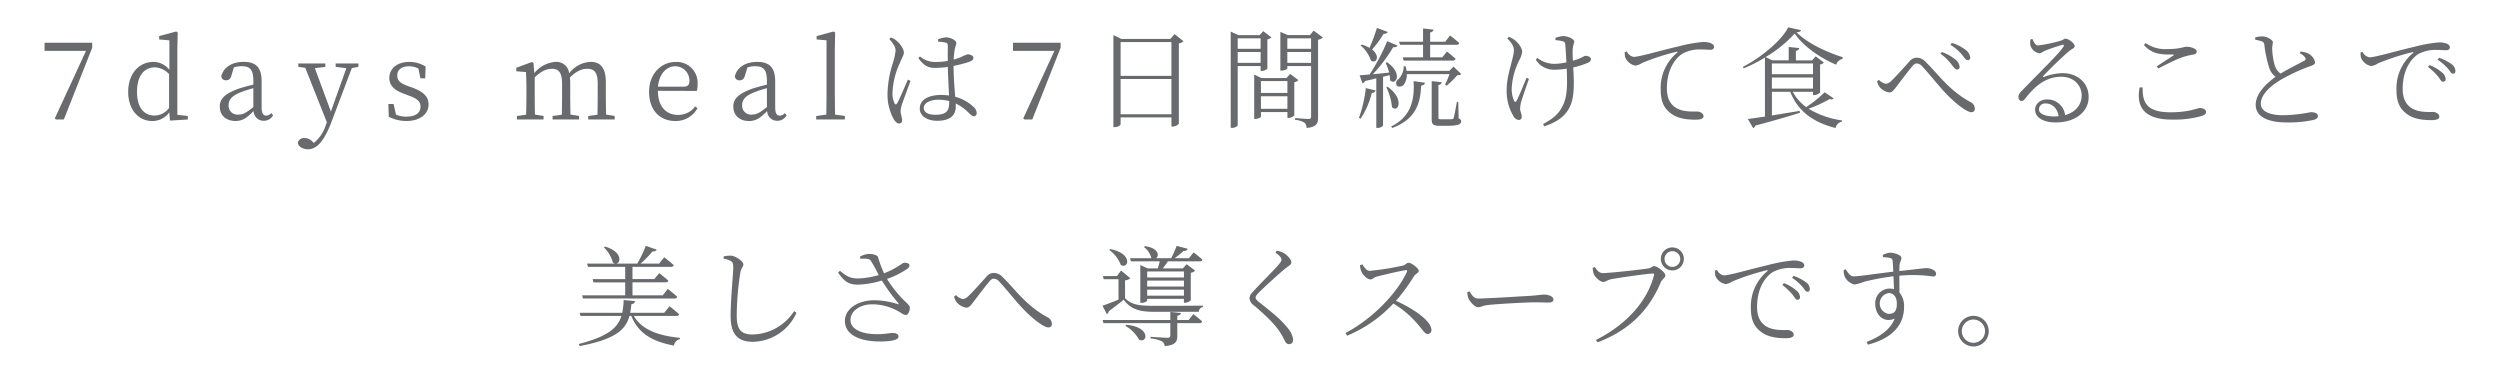 <svg xmlns="http://www.w3.org/2000/svg" xmlns:xlink="http://www.w3.org/1999/xlink" width="642" height="96" viewBox="0 0 642 96">
  <defs>
    <clipPath id="clip-path">
      <rect id="長方形_24794" data-name="長方形 24794" width="642" height="96" transform="translate(479 3084)" fill="#fff" stroke="#707070" stroke-width="1"/>
    </clipPath>
    <clipPath id="clip-path-2">
      <rect id="長方形_24793" data-name="長方形 24793" width="619.114" height="81.956" transform="translate(0 0)" fill="none"/>
    </clipPath>
  </defs>
  <g id="マスクグループ_20596" data-name="マスクグループ 20596" transform="translate(-479 -3084)" clip-path="url(#clip-path)">
    <g id="グループ_21908" data-name="グループ 21908" transform="translate(490.443 3091.022)">
      <path id="パス_36772" data-name="パス 36772" d="M0,3.949v2.1H10.64L2.633,23.38l.279.281H4.956l7.28-18.424V3.949Z" fill="#686a6d"/>
      <g id="グループ_21907" data-name="グループ 21907">
        <g id="グループ_21906" data-name="グループ 21906" clip-path="url(#clip-path-2)">
          <path id="パス_36773" data-name="パス 36773" d="M36.792,22.764v.9l-4.592.281-.168-2.128a5.274,5.274,0,0,1-4.368,2.239c-3.668,0-6.188-3.079-6.188-7.447,0-4.7,2.744-7.729,6.5-7.729A5.179,5.179,0,0,1,32.06,10.92V3.332l-2.632-.223V2.241L33.8,1.065l.392.252L34.1,5.6V22.456ZM31.976,12.012a5.227,5.227,0,0,0-3.668-1.735c-2.464,0-4.564,1.847-4.564,6.271,0,4.229,1.932,6.1,4.48,6.1a4.668,4.668,0,0,0,3.752-1.96Z" fill="#686a6d"/>
          <path id="パス_36774" data-name="パス 36774" d="M58.688,22.6A2.745,2.745,0,0,1,56.252,24,2.582,2.582,0,0,1,53.676,21.5c-1.708,1.736-2.828,2.548-4.648,2.548-2.24,0-4.032-1.288-4.032-3.7,0-1.876,1.092-3.248,4.9-4.62,1.092-.336,2.436-.728,3.724-1.008v-.9c0-3.08-.924-3.836-3.052-3.836a5.77,5.77,0,0,0-1.96.309l-.616,2.071c-.224.812-.644,1.232-1.372,1.232a1.124,1.124,0,0,1-1.232-1.064c.588-2.3,2.772-3.668,5.74-3.668,3.108,0,4.62,1.4,4.62,5.04v6.636c0,1.624.448,2.128,1.2,2.128a1.638,1.638,0,0,0,1.26-.672ZM53.62,15.624a30.2,30.2,0,0,0-3.136,1.008c-2.716,1.036-3.22,2.212-3.22,3.332A2.277,2.277,0,0,0,49.84,22.4c1.176,0,1.988-.5,3.78-1.932Z" fill="#686a6d"/>
          <path id="パス_36775" data-name="パス 36775" d="M80.611,10.136l-1.708.337L73.751,24.109c-1.932,5.124-3.836,7.2-6.1,7.2-1.372,0-2.576-.7-2.6-1.764a1.661,1.661,0,0,1,1.764-1.12,2.906,2.906,0,0,1,2.1,1.036l.224.224a9.5,9.5,0,0,0,3.108-4.648l.252-.644-5.544-14-1.792-.253V9.269H72.1v.895l-2.688.309,4.116,11.143L77.5,10.5l-2.744-.364V9.269h5.852Z" fill="#686a6d"/>
          <path id="パス_36776" data-name="パス 36776" d="M94.527,15.512c2.968,1.093,4.088,2.437,4.088,4.312,0,2.212-1.932,4.228-5.74,4.228a9.892,9.892,0,0,1-4.48-1.092l-.112-3.275h1.344l.616,2.716a6.3,6.3,0,0,0,2.632.532c2.492,0,3.668-1.036,3.668-2.549,0-1.372-.868-2.071-2.912-2.827l-1.4-.532c-2.24-.813-3.7-1.989-3.7-4.061,0-2.183,1.82-4.088,5.124-4.088a7.814,7.814,0,0,1,4.2,1.2L97.747,13.1H96.515l-.5-2.492A4.765,4.765,0,0,0,93.659,10c-2.044,0-3.08.953-3.08,2.325,0,1.427.784,2.015,2.856,2.8Z" fill="#686a6d"/>
          <path id="パス_36777" data-name="パス 36777" d="M146.411,22.764v.9h-6.8v-.9l2.38-.336c.028-1.567.056-3.695.056-5.151V14.42c0-2.912-.924-3.779-2.688-3.779-1.316,0-2.716.531-4.452,2.239a12.137,12.137,0,0,1,.084,1.485v2.912c0,1.456.028,3.584.056,5.124l2.212.363v.9h-6.8v-.9l2.38-.336c.028-1.54.056-3.695.056-5.151v-2.8c0-2.857-.868-3.836-2.6-3.836-1.372,0-2.688.588-4.424,2.184v4.452c0,1.427.028,3.584.056,5.124l2.212.363v.9h-6.832v-.9l2.352-.336c.056-1.567.084-3.724.084-5.151v-1.54c0-1.792-.056-2.968-.112-4.256l-2.492-.2v-.9L125.159,8.9l.392.28.224,2.575a7.743,7.743,0,0,1,5.4-2.884,3.315,3.315,0,0,1,3.556,2.941,7.231,7.231,0,0,1,5.572-2.941c2.408,0,3.836,1.485,3.836,5.265v3.136c0,1.456.028,3.584.056,5.124Z" fill="#686a6d"/>
          <path id="パス_36778" data-name="パス 36778" d="M157.5,16.3c.028,4.144,2.212,6.189,5.18,6.189a5.379,5.379,0,0,0,4.4-2.186l.588.45a6.283,6.283,0,0,1-5.684,3.3c-3.92,0-6.748-2.715-6.748-7.5,0-4.675,3.164-7.671,6.86-7.671a5.364,5.364,0,0,1,5.6,5.711,5.8,5.8,0,0,1-.2,1.737Zm6.58-1.064c1.232,0,1.512-.615,1.512-1.512A3.649,3.649,0,0,0,161.951,10c-2.044,0-4.088,1.679-4.424,5.236Z" fill="#686a6d"/>
          <path id="パス_36779" data-name="パス 36779" d="M190.567,22.6a2.745,2.745,0,0,1-2.436,1.4,2.582,2.582,0,0,1-2.576-2.492c-1.708,1.736-2.828,2.548-4.648,2.548-2.24,0-4.032-1.288-4.032-3.7,0-1.876,1.092-3.248,4.9-4.62,1.092-.336,2.436-.728,3.724-1.008v-.9c0-3.08-.924-3.836-3.052-3.836a5.77,5.77,0,0,0-1.96.309l-.616,2.071c-.224.812-.644,1.232-1.372,1.232a1.124,1.124,0,0,1-1.232-1.064c.588-2.3,2.772-3.668,5.74-3.668,3.108,0,4.62,1.4,4.62,5.04v6.636c0,1.624.448,2.128,1.2,2.128a1.637,1.637,0,0,0,1.26-.672ZM185.5,15.624a30.2,30.2,0,0,0-3.136,1.008c-2.716,1.036-3.22,2.212-3.22,3.332a2.277,2.277,0,0,0,2.576,2.436c1.176,0,1.988-.5,3.78-1.932Z" fill="#686a6d"/>
          <path id="パス_36780" data-name="パス 36780" d="M205.519,22.764v.9h-7.364v-.9l2.6-.363c.028-1.653.056-3.473.056-5.124V3.332l-2.548-.223V2.241l4.34-1.176.42.252-.084,4.311V17.277c0,1.651.028,3.471.056,5.124Z" fill="#686a6d"/>
          <path id="パス_36781" data-name="パス 36781" d="M217.362,2.605a4.246,4.246,0,0,1,1.428.84c.588.448,1.876,1.876,1.876,3.051,0,.617-.392,1.12-1.092,2.8a19.929,19.929,0,0,0-1.82,7.393,5.646,5.646,0,0,0,.532,2.828c.168.336.42.391.644,0,.588-.925,2.128-4.677,2.772-6.105l.672.336c-.532,1.456-1.736,4.733-2.1,5.741a8.794,8.794,0,0,0-.448,1.931c0,.868.392,1.737.392,2.408a.761.761,0,0,1-.784.869c-.5,0-.924-.449-1.344-1.065a13.149,13.149,0,0,1-1.624-6.552,27.531,27.531,0,0,1,1.344-7.811,15.522,15.522,0,0,0,.728-3.248c.028-1.008-.644-1.9-1.624-3.053Zm12.068.5a5.974,5.974,0,0,1,2.044-.533c1.176,0,2.66.756,2.66,1.428,0,.561-.252.729-.448,1.96a21.146,21.146,0,0,0-.224,2.324,18.681,18.681,0,0,0,1.82-.616,13.521,13.521,0,0,1,1.792-.756c.588.029,1.456.336,1.456.9,0,.531-.364.784-1.288,1.12-.784.252-2.184.643-3.808.979,0,2.884.252,5.769.42,7.924a10.826,10.826,0,0,1,4.62,2.521,2.246,2.246,0,0,1,.9,1.567c0,.561-.252.9-.728.9-.42,0-.756-.336-1.288-.84a11.731,11.731,0,0,0-3.388-2.437c.028.309.028.561.028.813,0,2.128-1.316,3.639-4.76,3.639-2.492,0-4.48-1.147-4.48-3.164,0-2.38,2.464-3.471,5.488-3.471a14.87,14.87,0,0,1,2.016.139c-.084-1.988-.252-4.9-.308-7.336a24.3,24.3,0,0,1-3.164.252c-1.736,0-2.884-.391-4.4-2.548l.42-.391A6.114,6.114,0,0,0,228.73,8.9a19.148,19.148,0,0,0,3.22-.281c-.028-1.372,0-3.023,0-3.752,0-.643-.112-.811-.5-.923a9.29,9.29,0,0,0-1.96-.252Zm2.884,15.819a11.486,11.486,0,0,0-2.884-.336c-1.736,0-3.64.729-3.64,2.072,0,1.26,1.26,1.792,2.94,1.792,3.052,0,3.584-1.12,3.584-3.387Z" fill="#686a6d"/>
          <path id="パス_36782" data-name="パス 36782" d="M260.93,3.948V5.236L253.65,23.66h-2.044l-.28-.28,8.008-17.332h-10.64v-2.1Z" fill="#686a6d"/>
          <path id="パス_36783" data-name="パス 36783" d="M292.486,3.584a2.293,2.293,0,0,1-1.2.532V24.752a2.3,2.3,0,0,1-1.624.728h-.28V23.128H276.33v1.736c0,.28-.672.756-1.539.756h-.309V1.988l2.017.98h12.6l1.092-1.232ZM276.33,12.46h13.048V3.78H276.33Zm13.048.812H276.33v9.044h13.048Z" fill="#686a6d"/>
          <path id="パス_36784" data-name="パス 36784" d="M306.4,9.94V25.088c0,.252-.616.728-1.456.728h-.336V1.092l1.933.9h5.487L312.954.98l2.1,1.6a1.887,1.887,0,0,1-1.036.5v7.561a2.425,2.425,0,0,1-1.513.559h-.224V9.94Zm0-4.423h5.88V2.829H306.4Zm5.88.811H306.4v2.8h5.88Zm9.689,7.224a1.728,1.728,0,0,1-1.037.532v8.54a2.243,2.243,0,0,1-1.512.644h-.252V21.756h-6.8v1.177c0,.168-.727.587-1.456.587h-.279V12.152l1.848.868h6.439l.952-1.064Zm-9.605,3.3h6.8V13.8h-6.8Zm6.8.84h-6.8v3.22h6.8ZM328.27,2.6a2.4,2.4,0,0,1-1.232.588V23.128c0,1.484-.28,2.436-2.94,2.716a1.882,1.882,0,0,0-.56-1.372,5.925,5.925,0,0,0-2.407-.728V23.3s2.828.224,3.416.224c.531,0,.7-.168.7-.616V9.94h-6.1v.617c0,.168-.785.559-1.54.559h-.253V1.176l1.9.812h5.713L325.891.84Zm-9.127,2.913h6.1V2.829h-6.1Zm6.1.811h-6.1v2.8h6.1Z" fill="#686a6d"/>
          <path id="パス_36785" data-name="パス 36785" d="M337.538,23.24A33.864,33.864,0,0,0,339.3,15.6l2.519.616a.941.941,0,0,1-.98.616,20.862,20.862,0,0,1-2.884,6.636Zm6.189-10.555V25.229a1.739,1.739,0,0,1-1.457.588h-.28V13.1c-.868.223-1.847.447-2.884.671a.977.977,0,0,1-.672.588l-.728-2.044c.588-.028,1.484-.112,2.548-.2a50.646,50.646,0,0,0,4.536-8.567l2.632,1.119c-.14.308-.5.505-1.092.421a40.455,40.455,0,0,1-5.208,6.943c1.261-.112,2.689-.252,4.172-.42A13.143,13.143,0,0,0,344.37,9.1l.364-.141c4.172,2.828,2.3,6.16.784,4.62a5.331,5.331,0,0,0-.112-1.315ZM344.9,1.176c-.112.308-.419.532-1.036.476A25.048,25.048,0,0,1,340.9,5.685c2.183,1.708,1.091,3.779-.281,2.855a8.671,8.671,0,0,0-2.66-3.891l.308-.225a9.555,9.555,0,0,1,1.988.841,46.777,46.777,0,0,0,1.9-5.124Zm0,14.084c4.48,3.221,2.661,6.805,1.12,5.236a14.463,14.463,0,0,0-1.455-5.1Zm.924,10.192c5.18-2.548,6.02-6.971,5.741-11.647l2.939.42c-.111.447-.42.672-1.008.727-.14,4.4-1.288,8.624-7.42,10.892Zm4-13.44a4.408,4.408,0,0,1-.812,2.772c-.476.5-1.455.644-1.82.056a1.224,1.224,0,0,1,.5-1.54,4.726,4.726,0,0,0,1.344-3.332l.476.028a10.755,10.755,0,0,1,.252,1.176H360.75l1.065-1.092,2.015,1.932a1.576,1.576,0,0,1-1.036.28,22.691,22.691,0,0,1-2.744,2.689l-.392-.225a25.834,25.834,0,0,0,1.119-2.744ZM347.842,3.7H354V.28l2.688.308c-.056.336-.28.588-.868.729V3.7h3.864l1.259-1.624s1.457,1.149,2.353,1.96c-.056.308-.336.449-.728.449h-6.748V7.7h3.108l1.2-1.484a26.136,26.136,0,0,1,2.212,1.876c-.084.309-.336.448-.728.448h-12.6l-.224-.84H354V4.481h-5.935ZM363.13,23.38c.532.225.644.448.644.784,0,.729-.756,1.12-3.724,1.12h-1.819c-1.737,0-2.017-.475-2.017-1.679v-9.8l2.548.279c-.028.364-.279.645-.812.729v8.343c0,.365.084.449.7.449h1.427c.7,0,1.176,0,1.4-.029s.307-.055.391-.364c.168-.448.5-2.324.812-4.06h.364Z" fill="#686a6d"/>
          <path id="パス_36786" data-name="パス 36786" d="M381.191,13.244c-.672,1.9-1.68,4.788-1.96,5.741a7.7,7.7,0,0,0-.308,1.9c0,.841.42,1.177.42,2.129a.735.735,0,0,1-.813.756,1.719,1.719,0,0,1-1.343-1.009,12.571,12.571,0,0,1-1.708-7.027c0-3.556,1.848-7.924,1.848-9.857,0-1.036-.616-1.9-1.68-3.023l.392-.42a6.528,6.528,0,0,1,1.484.811c.616.477,1.932,1.849,1.932,3.08a7.013,7.013,0,0,1-.841,2.3,18.274,18.274,0,0,0-1.847,6.945,7.478,7.478,0,0,0,.588,3.248c.224.42.448.448.672,0,.476-.813,1.764-3.949,2.547-5.88Zm6.776-10.528a6.843,6.843,0,0,1,2.072-.476c1.064,0,2.8.728,2.8,1.456a11,11,0,0,0-.42,1.96c-.028.644,0,1.764.056,2.913a15.11,15.11,0,0,0,1.6-.533c1.091-.448,1.372-.727,1.6-.727.588,0,1.428.279,1.428.84,0,.448-.225.7-.784.952a21.329,21.329,0,0,1-3.752,1.2c.168,2.939.448,7.391-.812,9.968-1.288,2.8-3.64,4.115-6.608,5.151l-.336-.588c2.519-1.344,4.284-2.687,5.348-5.376,1.007-2.3.839-6.076.728-8.848a20.962,20.962,0,0,1-3.276.281,5.484,5.484,0,0,1-4.648-2.549l.364-.5a7.337,7.337,0,0,0,4.339,1.54,16,16,0,0,0,3.137-.392c-.084-1.679-.2-3.723-.28-4.507-.056-.617-.224-.785-.644-.9a8.567,8.567,0,0,0-1.848-.279Z" fill="#686a6d"/>
          <path id="パス_36787" data-name="パス 36787" d="M406.307,6.188a2.5,2.5,0,0,0,1.764,1.4c1.456,0,6.86-1.624,11.48-2.687a37.833,37.833,0,0,1,6.356-1.149,5.7,5.7,0,0,1,1.988.309c.616.279.84.588.84.98s-.336.728-.952.728c-.532,0-1.372-.084-2.408-.084a9.4,9.4,0,0,0-4.7,1.036c-1.26.756-4.06,3.36-4.06,8.96,0,3.052,1.26,4.312,2.38,5.012,1.82,1.092,4.284.924,5.432.924.672,0,1.6.474,1.6,1.175,0,.672-.756.923-2.016.923-1.624,0-4.4-.111-6.3-1.566-1.764-1.288-2.688-2.969-2.688-6.132a11.734,11.734,0,0,1,4.2-9.492c.2-.168.168-.337-.14-.252a59.146,59.146,0,0,0-8.792,2.855,4.7,4.7,0,0,1-1.708.7,3.473,3.473,0,0,1-2.688-2.184,6.87,6.87,0,0,1-.112-1.288Z" fill="#686a6d"/>
          <path id="パス_36788" data-name="パス 36788" d="M461.726,8.12A2.059,2.059,0,0,0,460.1,9.6c-4.313-1.82-8.512-4.844-10.668-8.007a32.337,32.337,0,0,1-7.477,6.047l1.765.84h4.172V5.04l2.715.28c-.055.365-.28.616-.868.728V8.484h4.145l.951-1.036,2.1,1.6a1.517,1.517,0,0,1-.98.476v7.2a2.255,2.255,0,0,1-1.54.673h-.279v-.841H448.93a11.862,11.862,0,0,0,3.443,3.92,30.011,30.011,0,0,0,4.761-3.808l2.3,1.568c-.2.252-.42.364-1.009.168a34.548,34.548,0,0,1-5.432,2.492,22.488,22.488,0,0,0,8.6,3l-.056.336a2.028,2.028,0,0,0-1.6,1.624c-5.685-1.456-9.632-4.228-11.649-9.3h-4.7v6.076c2.156-.364,4.62-.756,7.112-1.176l.084.476c-2.6.812-6.271,1.932-11.423,3.276a.95.95,0,0,1-.617.644l-1.343-2.324c1.007-.112,2.519-.335,4.395-.616V7.756a38.448,38.448,0,0,1-5.46,2.772l-.224-.392C440.613,7.924,446.241,3.248,447.754,0l3.3.728c-.057.336-.42.476-1.149.532,2.605,2.66,7.28,4.956,11.872,6.412Zm-18.145,3.92h10.557V9.269H443.581Zm10.557.84H443.581v2.856h10.557Z" fill="#686a6d"/>
          <path id="パス_36789" data-name="パス 36789" d="M470.6,13.86l.447-.392a3.243,3.243,0,0,0,1.821,1.036,2.368,2.368,0,0,0,1.343-.728c1.289-1.2,3.584-3.808,4.649-4.984a2.5,2.5,0,0,1,1.876-1.008,3.2,3.2,0,0,1,2.351,1.12c3.025,2.884,5.88,7.252,11.481,10.276a1.9,1.9,0,0,1,1.12,1.68.82.82,0,0,1-.9.924c-1.037,0-3.445-1.736-5.825-4.088-2.38-2.38-4.619-5.376-6.832-7.728a1.95,1.95,0,0,0-1.4-.7c-.336,0-.672.223-1.092.727-1.009,1.176-3,3.836-4.06,5.208-.7.924-1.121,1.512-1.9,1.512a4.062,4.062,0,0,1-2.436-1.4,3.661,3.661,0,0,1-.644-1.456m19.068-4.368a12.4,12.4,0,0,0-2.8-2.716l.364-.448a11.757,11.757,0,0,1,3.416,1.9,2.626,2.626,0,0,1,1.147,1.96.646.646,0,0,1-.7.644c-.447,0-.811-.56-1.427-1.344m2.772-2.408a12.142,12.142,0,0,0-3.024-2.6L489.781,4a10.521,10.521,0,0,1,3.444,1.708,2.871,2.871,0,0,1,1.287,2.044.61.61,0,0,1-.643.672c-.476,0-.784-.532-1.428-1.344" fill="#686a6d"/>
          <path id="パス_36790" data-name="パス 36790" d="M510.5,3c.365.812.729,1.652,1.456,1.652a37.269,37.269,0,0,0,5.909-1.26c.616-.2.7-.476,1.091-.476.84,0,2.38,1.176,2.38,1.931,0,.533-.643.561-1.624,1.429-1.428,1.176-5.151,4.788-6.411,6.188-.2.168-.085.392.14.28a13.823,13.823,0,0,1,4.815-.981c3.641,0,6.748,2.381,6.664,6.273-.055,3.5-3.191,6.384-8.483,6.384-3.136,0-5.265-1.26-5.265-3.276,0-1.484,1.317-2.632,3.137-2.632a4.556,4.556,0,0,1,4.563,4.032c2.8-.784,4.2-2.744,4.256-4.928.084-2.464-1.792-4.928-5.235-4.928-4.032,0-6.86,2.52-9.212,5.544-.42.531-.645.7-1.064.672-.336,0-.756-.42-.728-1.12.027-.5.279-.9.924-1.54,4.395-4.592,9.464-9.408,10.639-11.284.252-.42.084-.532-.252-.476a45.746,45.746,0,0,0-4.536,1.54c-.532.224-.923.644-1.372.644a2.928,2.928,0,0,1-2.323-2.016A3.735,3.735,0,0,1,510,3.08Zm6.721,19.824c-.364-2.156-1.736-3.276-3.332-3.276a1.564,1.564,0,0,0-1.736,1.484c0,.98,1.2,1.848,3.92,1.848.391,0,.784-.028,1.148-.056" fill="#686a6d"/>
          <path id="パス_36791" data-name="パス 36791" d="M538.782,15.428c-.028,3.556.7,6.384,7.168,6.384,4.844,0,6.832-1.092,7.588-1.092.7,0,1.54.392,1.54.98,0,.5-.308.784-1.148,1.064a25.827,25.827,0,0,1-7.672.924c-7.112,0-9.212-3.332-8.232-8.26ZM542.422,10c1.4-.9,3.164-2.044,4.172-2.716.308-.2.28-.28-.112-.307-3.276.055-5.292-.168-7.364-2.437l.42-.5a8.85,8.85,0,0,0,5.572,1.54c3.332,0,3.976-.588,5.068-.588,1.036,0,2.492.533,2.492,1.176,0,.5-.28.729-.98.84a18.586,18.586,0,0,0-3.024.784c-1.4.5-3.948,1.792-5.88,2.773Z" fill="#686a6d"/>
          <path id="パス_36792" data-name="パス 36792" d="M579.382,6.216a6.21,6.21,0,0,1,1.988.532,3.317,3.317,0,0,1,1.708,2.24c0,.56-.672.785-1.792,1.176a46.253,46.253,0,0,0-6.832,3.193c-2.24,1.288-5.32,3.639-5.32,6.244,0,1.651,1.568,2.968,5.936,2.968a39.613,39.613,0,0,0,6.888-.785c.981,0,1.849.252,1.849,1.092,0,.364-.448.7-1.009.868a29.291,29.291,0,0,1-7.14.672c-4.9,0-7.839-1.6-7.839-4.508,0-3.164,3.248-5.88,5.1-7.2a4.849,4.849,0,0,1-1.651-2.38,32.414,32.414,0,0,1-1.233-5.851.988.988,0,0,0-.784-.924,11.093,11.093,0,0,0-1.54-.364l-.027-.588a6.483,6.483,0,0,1,1.792-.281c1.26,0,2.743.9,2.771,1.54a14.569,14.569,0,0,0-.2,1.456,17.807,17.807,0,0,0,.616,4.256,3.989,3.989,0,0,0,1.54,2.3c2.073-1.231,4.956-2.687,5.992-3.248.449-.223.56-.42.365-.784a3.055,3.055,0,0,0-1.429-1.176Z" fill="#686a6d"/>
          <path id="パス_36793" data-name="パス 36793" d="M595.259,6.3a2.494,2.494,0,0,0,1.763,1.4c1.456,0,6.861-1.624,11.48-2.688a37.7,37.7,0,0,1,6.356-1.148,5.735,5.735,0,0,1,1.989.307c.615.281.839.588.839.981s-.335.727-.952.727c-.532,0-1.372-.084-2.408-.084a9.389,9.389,0,0,0-4.7,1.037c-1.26.755-4.06,3.36-4.06,8.959,0,3.052,1.26,4.312,2.38,5.012,1.821,1.092,4.284.925,5.432.925.672,0,1.6.476,1.6,1.176,0,.671-.757.924-2.017.924-1.624,0-4.395-.114-6.3-1.569-1.763-1.288-2.687-2.968-2.687-6.132a11.732,11.732,0,0,1,4.2-9.491c.2-.169.168-.337-.14-.253a59.274,59.274,0,0,0-8.792,2.857,4.694,4.694,0,0,1-1.708.7,3.471,3.471,0,0,1-2.687-2.185,6.856,6.856,0,0,1-.112-1.288ZM612.45,9.689a10.628,10.628,0,0,1,3.193,1.876,2.342,2.342,0,0,1,.952,1.68.649.649,0,0,1-.673.728c-.42,0-.728-.644-1.287-1.372a15.841,15.841,0,0,0-2.576-2.436Zm2.464-1.876a11.176,11.176,0,0,1,3.164,1.624,2.217,2.217,0,0,1,1.036,1.735c0,.477-.223.729-.643.729-.449,0-.729-.645-1.317-1.344a14.15,14.15,0,0,0-2.6-2.24Z" fill="#686a6d"/>
          <path id="パス_36794" data-name="パス 36794" d="M151.319,74.116c2.1,3.556,6.216,5.04,11.844,5.628v.308a2.042,2.042,0,0,0-1.54,1.68c-5.656-1.092-9.1-3.137-10.948-7.616H150.2c-.952,3.5-3.584,5.992-12.768,7.728l-.252-.532c7.392-1.9,10-4.088,10.948-7.2h-10.5l-.2-.813h10.92a19.182,19.182,0,0,0,.364-3.275l2.94.28a.93.93,0,0,1-.952.756c-.084.784-.168,1.54-.308,2.239h8.736l1.372-1.679s1.512,1.176,2.464,2.072c-.084.28-.336.42-.728.42Zm-2.212-5.292V65.492h-8.148l-.224-.84h8.372V61.516h-9.548l-.252-.84h7.336a1.189,1.189,0,0,1-.7-.28,8.534,8.534,0,0,0-2.3-3.892l.308-.2c4.536,1.344,4.088,4.312,2.772,4.368h5.488a32.286,32.286,0,0,0,2.184-4.564l2.8.98c-.112.308-.476.5-1.064.448a26.753,26.753,0,0,1-3.08,3.136h4.76l1.316-1.623s1.484,1.147,2.436,2.015c-.056.308-.336.448-.756.448h-9.828v3.136h5.6l1.288-1.54s1.4,1.12,2.324,1.932c-.084.308-.336.448-.728.448h-8.484v3.332h7.756l1.316-1.652s1.484,1.176,2.436,2.016c-.084.308-.364.448-.756.448H138.271l-.252-.812Z" fill="#686a6d"/>
          <path id="パス_36795" data-name="パス 36795" d="M174.391,59.416v-.588a7.759,7.759,0,0,1,1.82-.2c1.316.056,3.248,1.484,3.248,2.268,0,.588-.532.785-.784,2.1a73.86,73.86,0,0,0-.924,10.977c0,3.555,1.036,4.9,4.116,4.9a12.988,12.988,0,0,0,10.612-5.992l.616.42a12.5,12.5,0,0,1-11.228,7.448c-3.752,0-5.684-1.819-5.684-6.607,0-4.34.672-10.92.672-12.544,0-1.009-.168-1.317-.644-1.6a5.559,5.559,0,0,0-1.82-.588" fill="#686a6d"/>
          <path id="パス_36796" data-name="パス 36796" d="M209.391,58.884a5.423,5.423,0,0,1,2.352-.7c1.036,0,2.156.336,2.3.84a29.3,29.3,0,0,0,1.54,4.143,21.6,21.6,0,0,0,4.76-2.576,1.62,1.62,0,0,1,1.652.2c.252.309.084.784-.308,1.12a20.988,20.988,0,0,1-5.348,2.689,29.839,29.839,0,0,0,4.928,6.048c.672.643.9.9.924,1.372.028.783-.392,1.847-1.008,1.847-.588,0-1.008-.419-1.792-.868a13.752,13.752,0,0,0-6.86-1.876c-3.136,0-5.572,1.737-5.572,4.033,0,2.156,2.492,3.639,6.86,3.639,2.128,0,3.052-.307,4.032-.307.84,0,1.456.336,1.456.923,0,.728-1.344,1.26-4.844,1.26-4.676,0-8.932-1.483-8.932-5.292,0-3.023,3.248-5.292,7.532-5.292a20.342,20.342,0,0,1,6.1,1.008c.28.057.336.028.14-.195a49.275,49.275,0,0,1-4.284-5.88A24.476,24.476,0,0,1,209,66.08c-2.66.029-3.7-.952-5.236-3.107l.5-.448c1.708,1.372,2.52,1.96,4.732,1.96a21.522,21.522,0,0,0,5.208-.869,39.384,39.384,0,0,0-1.932-3.555c-.476-.729-1.176-.672-2.772-.645Z" fill="#686a6d"/>
          <path id="パス_36797" data-name="パス 36797" d="M233.583,69.132l.448-.392a3.234,3.234,0,0,0,1.82,1.037,2.382,2.382,0,0,0,1.344-.729c1.288-1.2,3.584-3.808,4.648-4.983a2.493,2.493,0,0,1,1.876-1.008,3.205,3.205,0,0,1,2.352,1.119c3.024,2.885,5.88,7.252,11.48,10.276a1.9,1.9,0,0,1,1.12,1.68.82.82,0,0,1-.9.925c-1.036,0-3.444-1.737-5.824-4.089-2.38-2.38-4.62-5.376-6.832-7.728a1.952,1.952,0,0,0-1.4-.7c-.336,0-.672.225-1.092.729-1.008,1.175-3,3.836-4.06,5.208-.7.924-1.12,1.511-1.9,1.511a4.064,4.064,0,0,1-2.436-1.4,3.649,3.649,0,0,1-.644-1.456" fill="#686a6d"/>
          <path id="パス_36798" data-name="パス 36798" d="M277.471,69.552c1.652,1.764,3.864,1.96,7.56,1.96,2.772,0,9.66,0,12.432-.056v.364a1.239,1.239,0,0,0-1.036,1.232h-11.4c-3.892,0-6.076-.644-7.9-3.108-.924.756-2.24,1.764-3.836,2.968a.914.914,0,0,1-.5.729l-1.12-2.157c.784-.252,2.352-.84,4.116-1.568V64.681h-3.808l-.168-.813H275.4l1.036-1.428,2.38,1.988a2.083,2.083,0,0,1-1.344.532ZM295,73.641s1.4,1.063,2.268,1.876c-.056.307-.308.447-.7.447h-5.684v3.248c0,1.456-.364,2.38-3.22,2.66a1.746,1.746,0,0,0-.756-1.26,8.755,8.755,0,0,0-2.912-.728v-.42s3.668.252,4.34.252c.588,0,.756-.168.756-.615V75.964H271.927l-.224-.812h17.388V73.08l2.744.28c-.084.392-.336.588-.952.7v1.092H293.8ZM273.691,56.952c5.908,1.12,4.676,5.264,2.688,4.061a8.378,8.378,0,0,0-2.968-3.837Zm4.088,19.432c6.356.56,5.488,4.844,3.3,3.836a9.15,9.15,0,0,0-3.528-3.556Zm.98-17.108H284.3l-.084-.055a4.929,4.929,0,0,0-1.9-2.8l.28-.224c3.528.476,3.7,2.464,2.856,3.08h3.864a26,26,0,0,0,1.4-3.164l2.856.756a.927.927,0,0,1-1.064.532,20.663,20.663,0,0,1-2.3,1.876h3.668l1.2-1.484s1.4,1.064,2.268,1.876c-.084.28-.308.42-.7.42h-8.176a21.359,21.359,0,0,1-1.316,1.82h5.152l.98-1.092,2.184,1.652a1.986,1.986,0,0,1-1.12.56v7.084a2.391,2.391,0,0,1-1.512.616h-.252V69.72h-9.436v.448c0,.2-.756.588-1.484.588h-.28V61.04l1.9.868h2.6c.168-.559.364-1.232.5-1.82h-7.42Zm4.4,4.956h9.436v-1.54h-9.436Zm0,2.325h9.436V65.044h-9.436Zm9.436.811h-9.436v1.54h9.436Z" fill="#686a6d"/>
          <path id="パス_36799" data-name="パス 36799" d="M316.094,57.876l.336-.531a5.72,5.72,0,0,1,1.736.588c.98.531,2.016,1.708,2.016,2.38,0,.587-.476.811-1.456,1.54-1.876,1.511-5.572,4.927-6.748,6.1-.812.813-.98,1.12-.98,1.456,0,.364.336.729.951,1.2,2.885,2.3,5.321,4.116,7.309,6.636a5.566,5.566,0,0,1,1.372,2.912c0,.729-.364,1.2-1.064,1.2a1.143,1.143,0,0,1-.98-.672,20.714,20.714,0,0,0-1.345-2.436c-1.315-1.988-3.331-4-6.719-6.888a2.393,2.393,0,0,1-1.092-1.792,2.261,2.261,0,0,1,.727-1.483c1.4-1.653,5.545-5.685,6.833-7.253.476-.56.644-.84.644-1.176,0-.476-.393-1.008-1.54-1.792" fill="#686a6d"/>
          <path id="パス_36800" data-name="パス 36800" d="M338.383,60.844c.476.673,1.008,1.681,1.932,1.681a65.472,65.472,0,0,0,8.6-1.372c.588-.168.924-.7,1.317-.7.84,0,2.66,1.456,2.66,2.073,0,.559-.841.784-1.2,1.343a46.98,46.98,0,0,1-4.649,6.357c4.508,2.044,9.1,5.151,9.1,7.475a.934.934,0,0,1-.951,1.037c-.757,0-1.149-.9-2.633-2.577a24.9,24.9,0,0,0-6.188-5.236,34.049,34.049,0,0,1-11.872,8.261l-.419-.7c6.58-3.416,13.187-10,15.791-15.737.14-.364-.028-.42-.335-.391-1.989.307-5.88,1.259-7.42,1.651-.869.225-.981.729-1.653.729-.811,0-1.931-1.2-2.267-1.932a4.809,4.809,0,0,1-.393-1.708Z" fill="#686a6d"/>
          <path id="パス_36801" data-name="パス 36801" d="M365.935,67.817c.616.952,1.064,1.819,2.24,1.819,2.492,0,12.292-.643,13.58-.7,1.876-.141,2.659-.308,3.388-.308,1.063,0,2.324.476,2.324,1.232,0,.5-.28.811-1.232.811-.98,0-1.96-.055-3.668-.055-1.764,0-9.632.42-11.732.672-1.6.168-1.9.588-2.716.588-.784,0-2.1-1.372-2.492-2.325a4.957,4.957,0,0,1-.252-1.567Z" fill="#686a6d"/>
          <path id="パス_36802" data-name="パス 36802" d="M400.151,63.113c1.568,0,10.472-.952,11.816-1.233.728-.139.9-.559,1.372-.559.84,0,2.884,1.6,2.884,2.38,0,.616-.812.9-1.2,1.82-2.94,7-7.952,12.235-16.212,15.372l-.42-.616c8.036-4.061,13.188-10.025,14.9-16.576.112-.42-.056-.476-.336-.476-1.232,0-9.184,1.147-10.78,1.483-.756.168-1.344.672-1.9.672-.84,0-2.156-1.315-2.436-2.015a5.887,5.887,0,0,1-.28-1.6l.532-.225c.476.7,1.065,1.569,2.072,1.569m14.9-3.64a2.954,2.954,0,0,1,5.908,0,2.954,2.954,0,1,1-5.908,0m.952,0a2.016,2.016,0,1,0,2.016-1.988A2.015,2.015,0,0,0,416,59.473" fill="#686a6d"/>
          <path id="パス_36803" data-name="パス 36803" d="M429.468,62.3a2.494,2.494,0,0,0,1.763,1.4c1.456,0,6.861-1.624,11.48-2.688a37.7,37.7,0,0,1,6.356-1.148,5.735,5.735,0,0,1,1.989.307c.615.281.839.588.839.981s-.335.727-.952.727c-.532,0-1.372-.084-2.408-.084a9.39,9.39,0,0,0-4.7,1.037c-1.26.755-4.06,3.36-4.06,8.959,0,3.052,1.26,4.312,2.38,5.012,1.821,1.092,4.284.925,5.432.925.672,0,1.6.476,1.6,1.176,0,.671-.756.924-2.017.924-1.624,0-4.395-.114-6.3-1.57-1.763-1.287-2.687-2.967-2.687-6.132a11.732,11.732,0,0,1,4.2-9.49c.2-.169.168-.337-.14-.253a59.276,59.276,0,0,0-8.792,2.857,4.694,4.694,0,0,1-1.708.7,3.471,3.471,0,0,1-2.687-2.185,6.854,6.854,0,0,1-.112-1.288Zm17.191,3.389a10.628,10.628,0,0,1,3.193,1.876,2.34,2.34,0,0,1,.952,1.68.648.648,0,0,1-.673.727c-.42,0-.728-.644-1.287-1.371a15.8,15.8,0,0,0-2.576-2.436Zm2.464-1.876a11.175,11.175,0,0,1,3.164,1.624,2.216,2.216,0,0,1,1.036,1.735c0,.477-.223.729-.643.729-.449,0-.729-.645-1.317-1.344a14.149,14.149,0,0,0-2.6-2.24Z" fill="#686a6d"/>
          <path id="パス_36804" data-name="パス 36804" d="M472.056,58.464a4.355,4.355,0,0,1,1.9-.587c1.147,0,2.884.616,2.884,1.316,0,.643-.42,1.092-.476,1.792-.028.364-.028.924-.056,1.6,4.62-.505,6.412-.756,7-.756.98,0,2.436.532,2.436,1.427,0,.5-.252.729-.784.729a35.816,35.816,0,0,0-8.652-.2c0,1.343.028,2.912.028,4.312a5.324,5.324,0,0,1,1.176,3.78c0,5.124-3.864,8.258-9.268,9.6l-.364-.7c3.416-1.26,6.216-3.248,7.223-5.992-2.743,1.259-4.983-.9-4.983-3.752a3.727,3.727,0,0,1,3.668-3.949,4.941,4.941,0,0,1,1.147.141c-.027-.84-.083-2.044-.139-3.3a63.432,63.432,0,0,0-7.42,1.372,15.815,15.815,0,0,1-2.548.756,3.752,3.752,0,0,1-2.548-2.044,5.406,5.406,0,0,1-.28-1.679l.532-.2c.616.925,1.148,1.821,2.1,1.821,1.036.028,6.8-.84,10.108-1.2-.028-1.008-.084-1.961-.14-2.661-.056-.559-.2-.727-.644-.867a11.3,11.3,0,0,0-1.848-.2Zm3.612,12.517c0-1.82-.9-2.744-2.1-2.744a2.708,2.708,0,0,0-.028,5.348c1.4,0,2.128-.672,2.128-2.6" fill="#686a6d"/>
          <path id="パス_36805" data-name="パス 36805" d="M491.4,78.008a3.934,3.934,0,1,1,3.948,3.948,3.956,3.956,0,0,1-3.948-3.948m.952,0a2.982,2.982,0,1,0,3-2.968,2.981,2.981,0,0,0-3,2.968" fill="#686a6d"/>
        </g>
      </g>
    </g>
  </g>
</svg>
